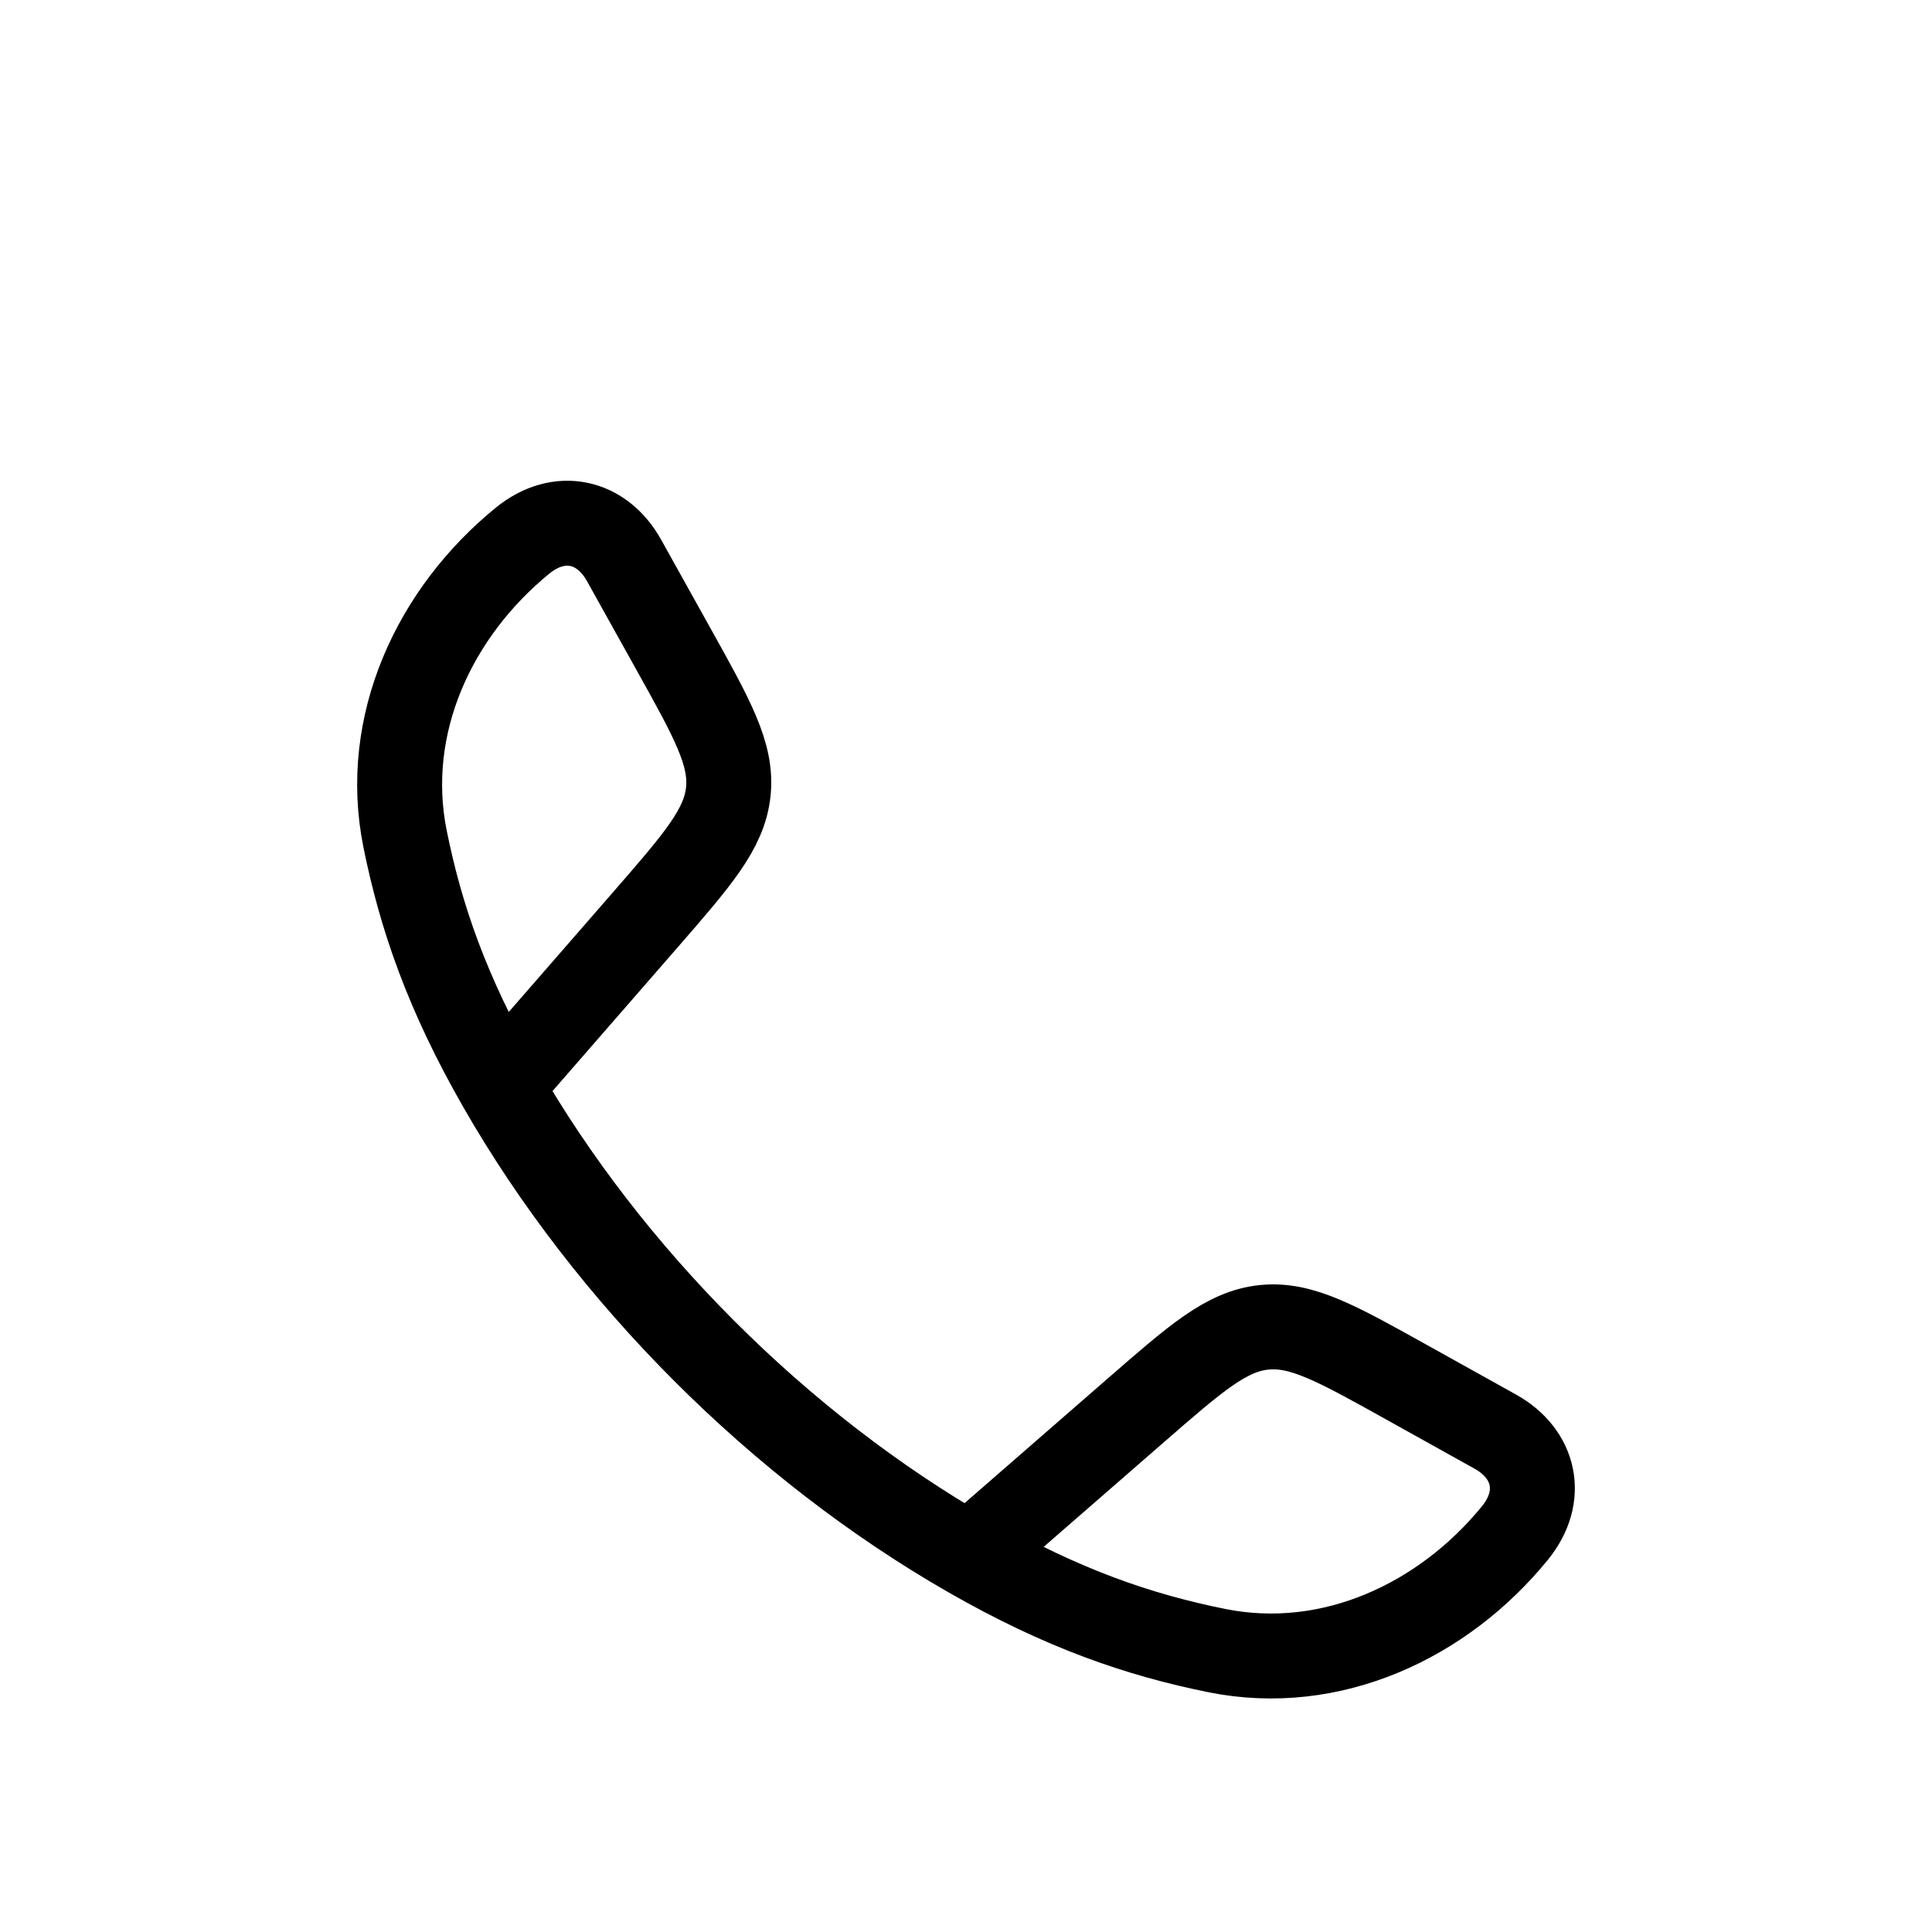 <svg width="32" height="32" viewBox="0 0 32 32" fill="none" xmlns="http://www.w3.org/2000/svg">
<path d="M8.287 17.993C7.398 16.443 6.968 15.177 6.709 13.894C6.326 11.995 7.202 10.14 8.654 8.956C9.267 8.456 9.971 8.628 10.334 9.278L11.153 10.748C11.802 11.913 12.127 12.495 12.063 13.112C11.998 13.73 11.56 14.233 10.685 15.239L8.287 17.993ZM8.287 17.993C10.087 21.132 12.912 23.959 16.055 25.761M16.055 25.761C17.605 26.65 18.871 27.08 20.154 27.339C22.053 27.721 23.907 26.845 25.09 25.394C25.591 24.78 25.42 24.077 24.77 23.714L23.299 22.895C22.134 22.246 21.553 21.921 20.936 21.985C20.317 22.049 19.814 22.488 18.809 23.363L16.055 25.761Z" stroke="black" stroke-width="1.407" stroke-linecap="round" stroke-linejoin="round"/>
</svg>
